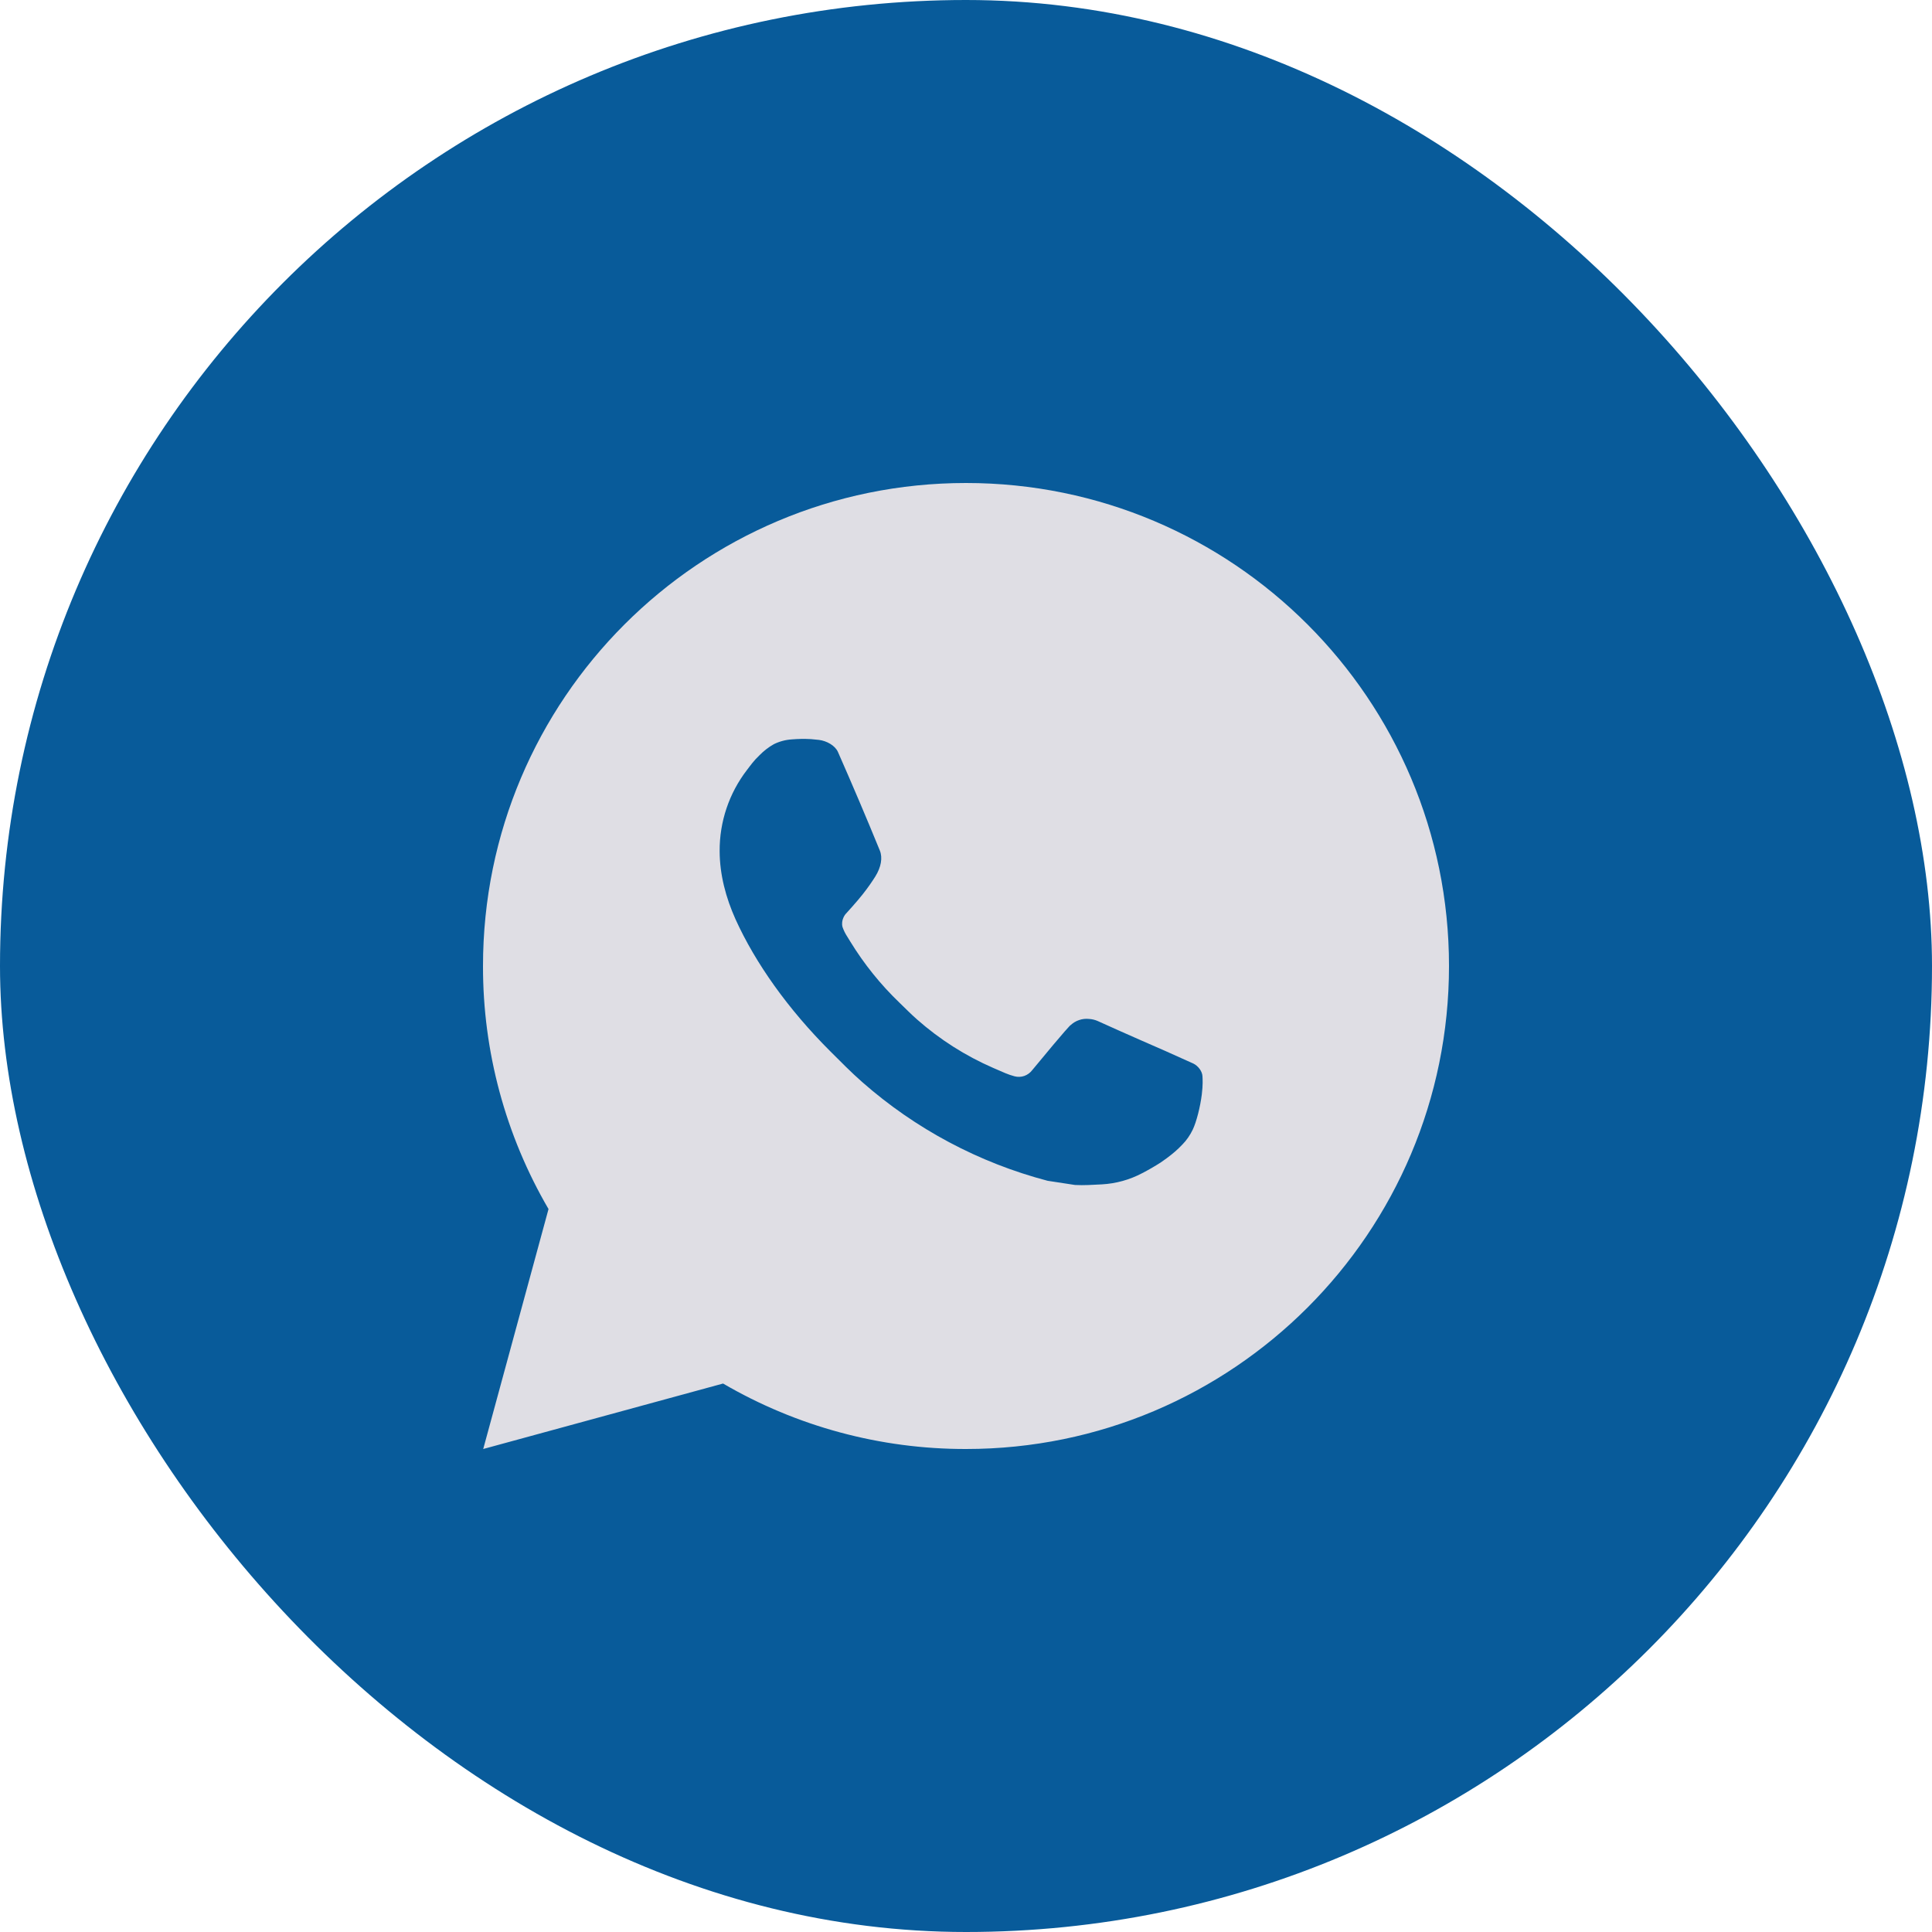 <?xml version="1.0" encoding="UTF-8"?> <svg xmlns="http://www.w3.org/2000/svg" width="35" height="35" viewBox="0 0 35 35" fill="none"><rect width="35" height="35" rx="17.5" fill="#085B9A"></rect><path d="M17.5 8.75C22.333 8.75 26.25 12.667 26.25 17.5C26.25 22.333 22.333 26.25 17.5 26.25C15.954 26.253 14.434 25.843 13.099 25.064L8.754 26.25L9.937 21.903C9.157 20.567 8.747 19.047 8.75 17.5C8.75 12.667 12.667 8.75 17.5 8.75ZM14.518 13.387L14.343 13.395C14.23 13.402 14.119 13.432 14.018 13.482C13.923 13.536 13.836 13.603 13.76 13.681C13.655 13.78 13.596 13.866 13.532 13.949C13.208 14.37 13.034 14.887 13.037 15.418C13.038 15.846 13.15 16.264 13.325 16.654C13.683 17.443 14.272 18.279 15.049 19.053C15.236 19.239 15.42 19.427 15.618 19.601C16.583 20.451 17.734 21.064 18.978 21.391L19.475 21.467C19.637 21.476 19.799 21.464 19.961 21.456C20.216 21.442 20.465 21.373 20.69 21.254C20.805 21.195 20.917 21.13 21.025 21.061C21.025 21.061 21.062 21.036 21.135 20.983C21.253 20.895 21.326 20.833 21.424 20.73C21.497 20.655 21.558 20.567 21.607 20.466C21.675 20.324 21.744 20.052 21.772 19.825C21.793 19.652 21.787 19.557 21.784 19.498C21.78 19.405 21.703 19.308 21.618 19.267L21.108 19.038C21.108 19.038 20.347 18.707 19.882 18.495C19.833 18.474 19.781 18.462 19.728 18.459C19.668 18.453 19.607 18.459 19.55 18.479C19.493 18.498 19.441 18.529 19.397 18.57C19.393 18.568 19.334 18.618 18.701 19.385C18.665 19.433 18.615 19.47 18.558 19.491C18.5 19.511 18.438 19.514 18.379 19.498C18.322 19.483 18.267 19.464 18.212 19.441C18.104 19.395 18.066 19.378 17.992 19.346C17.489 19.127 17.024 18.831 16.614 18.469C16.503 18.372 16.401 18.267 16.296 18.166C15.952 17.836 15.652 17.463 15.403 17.056L15.352 16.973C15.315 16.917 15.285 16.857 15.263 16.794C15.229 16.665 15.316 16.562 15.316 16.562C15.316 16.562 15.529 16.329 15.627 16.203C15.724 16.081 15.805 15.962 15.858 15.877C15.961 15.711 15.993 15.54 15.939 15.408C15.694 14.809 15.441 14.214 15.18 13.622C15.128 13.505 14.975 13.421 14.836 13.404C14.788 13.398 14.741 13.394 14.694 13.39C14.576 13.383 14.459 13.385 14.341 13.394L14.518 13.387Z" fill="#DFDEE4"></path></svg> 